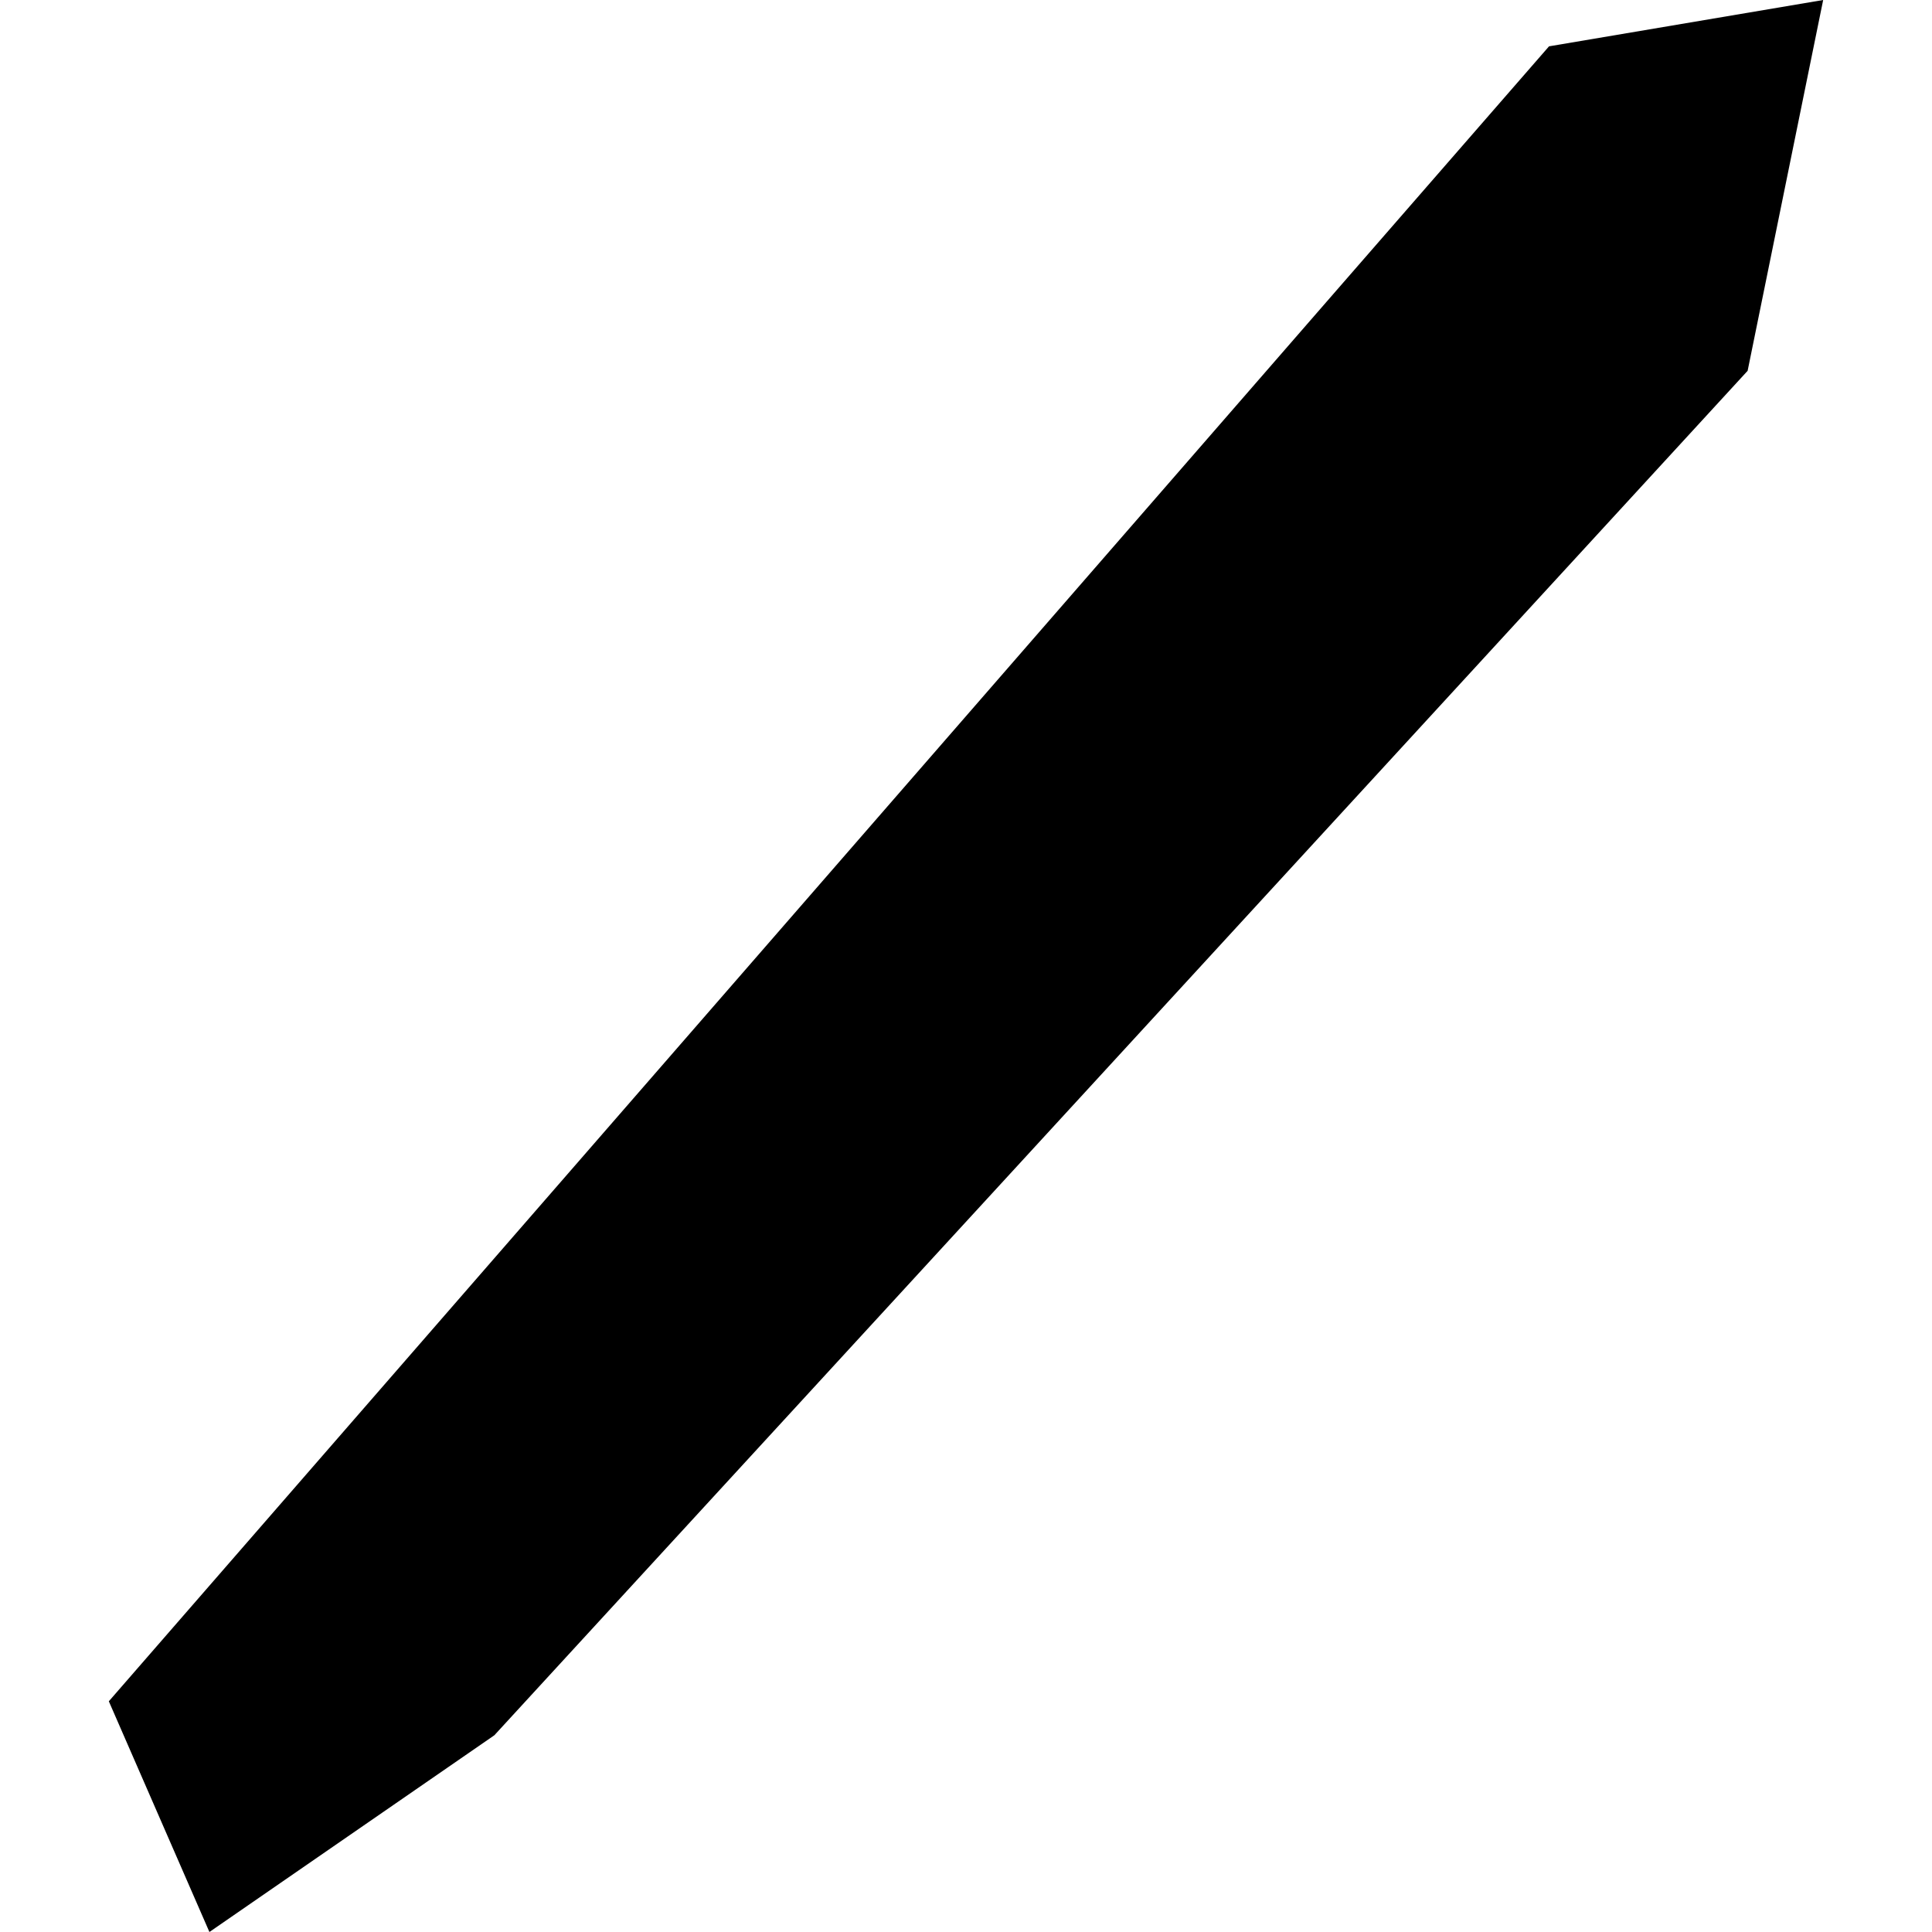 <?xml version="1.0" encoding="utf-8" standalone="no"?>
<!DOCTYPE svg PUBLIC "-//W3C//DTD SVG 1.1//EN"
  "http://www.w3.org/Graphics/SVG/1.1/DTD/svg11.dtd">
<!-- Created with matplotlib (https://matplotlib.org/) -->
<svg height="288pt" version="1.1" viewBox="0 0 288 288" width="288pt" xmlns="http://www.w3.org/2000/svg" xmlns:xlink="http://www.w3.org/1999/xlink">
 <defs>
  <style type="text/css">
*{stroke-linecap:butt;stroke-linejoin:round;}
  </style>
 </defs>
 <g id="figure_1">
  <g id="patch_1">
   <path d="M 0 288 
L 288 288 
L 288 0 
L 0 0 
z
" style="fill:none;opacity:0;"/>
  </g>
  <g id="axes_1">
   <g id="PatchCollection_1">
    <path clip-path="url(#pfb0194c34d)" d="M 271.777 0 
L 260.516 55.276 
L 73.693 258.673 
L 31.217 288 
L 16.223 253.608 
L 198 44.694 
L 230.91 6.907 
L 271.777 0 
"/>
   </g>
  </g>
 </g>
 <defs>
  <clipPath id="pfb0194c34d">
   <rect height="288" width="255.555" x="16.223" y="0"/>
  </clipPath>
 </defs>
</svg>
